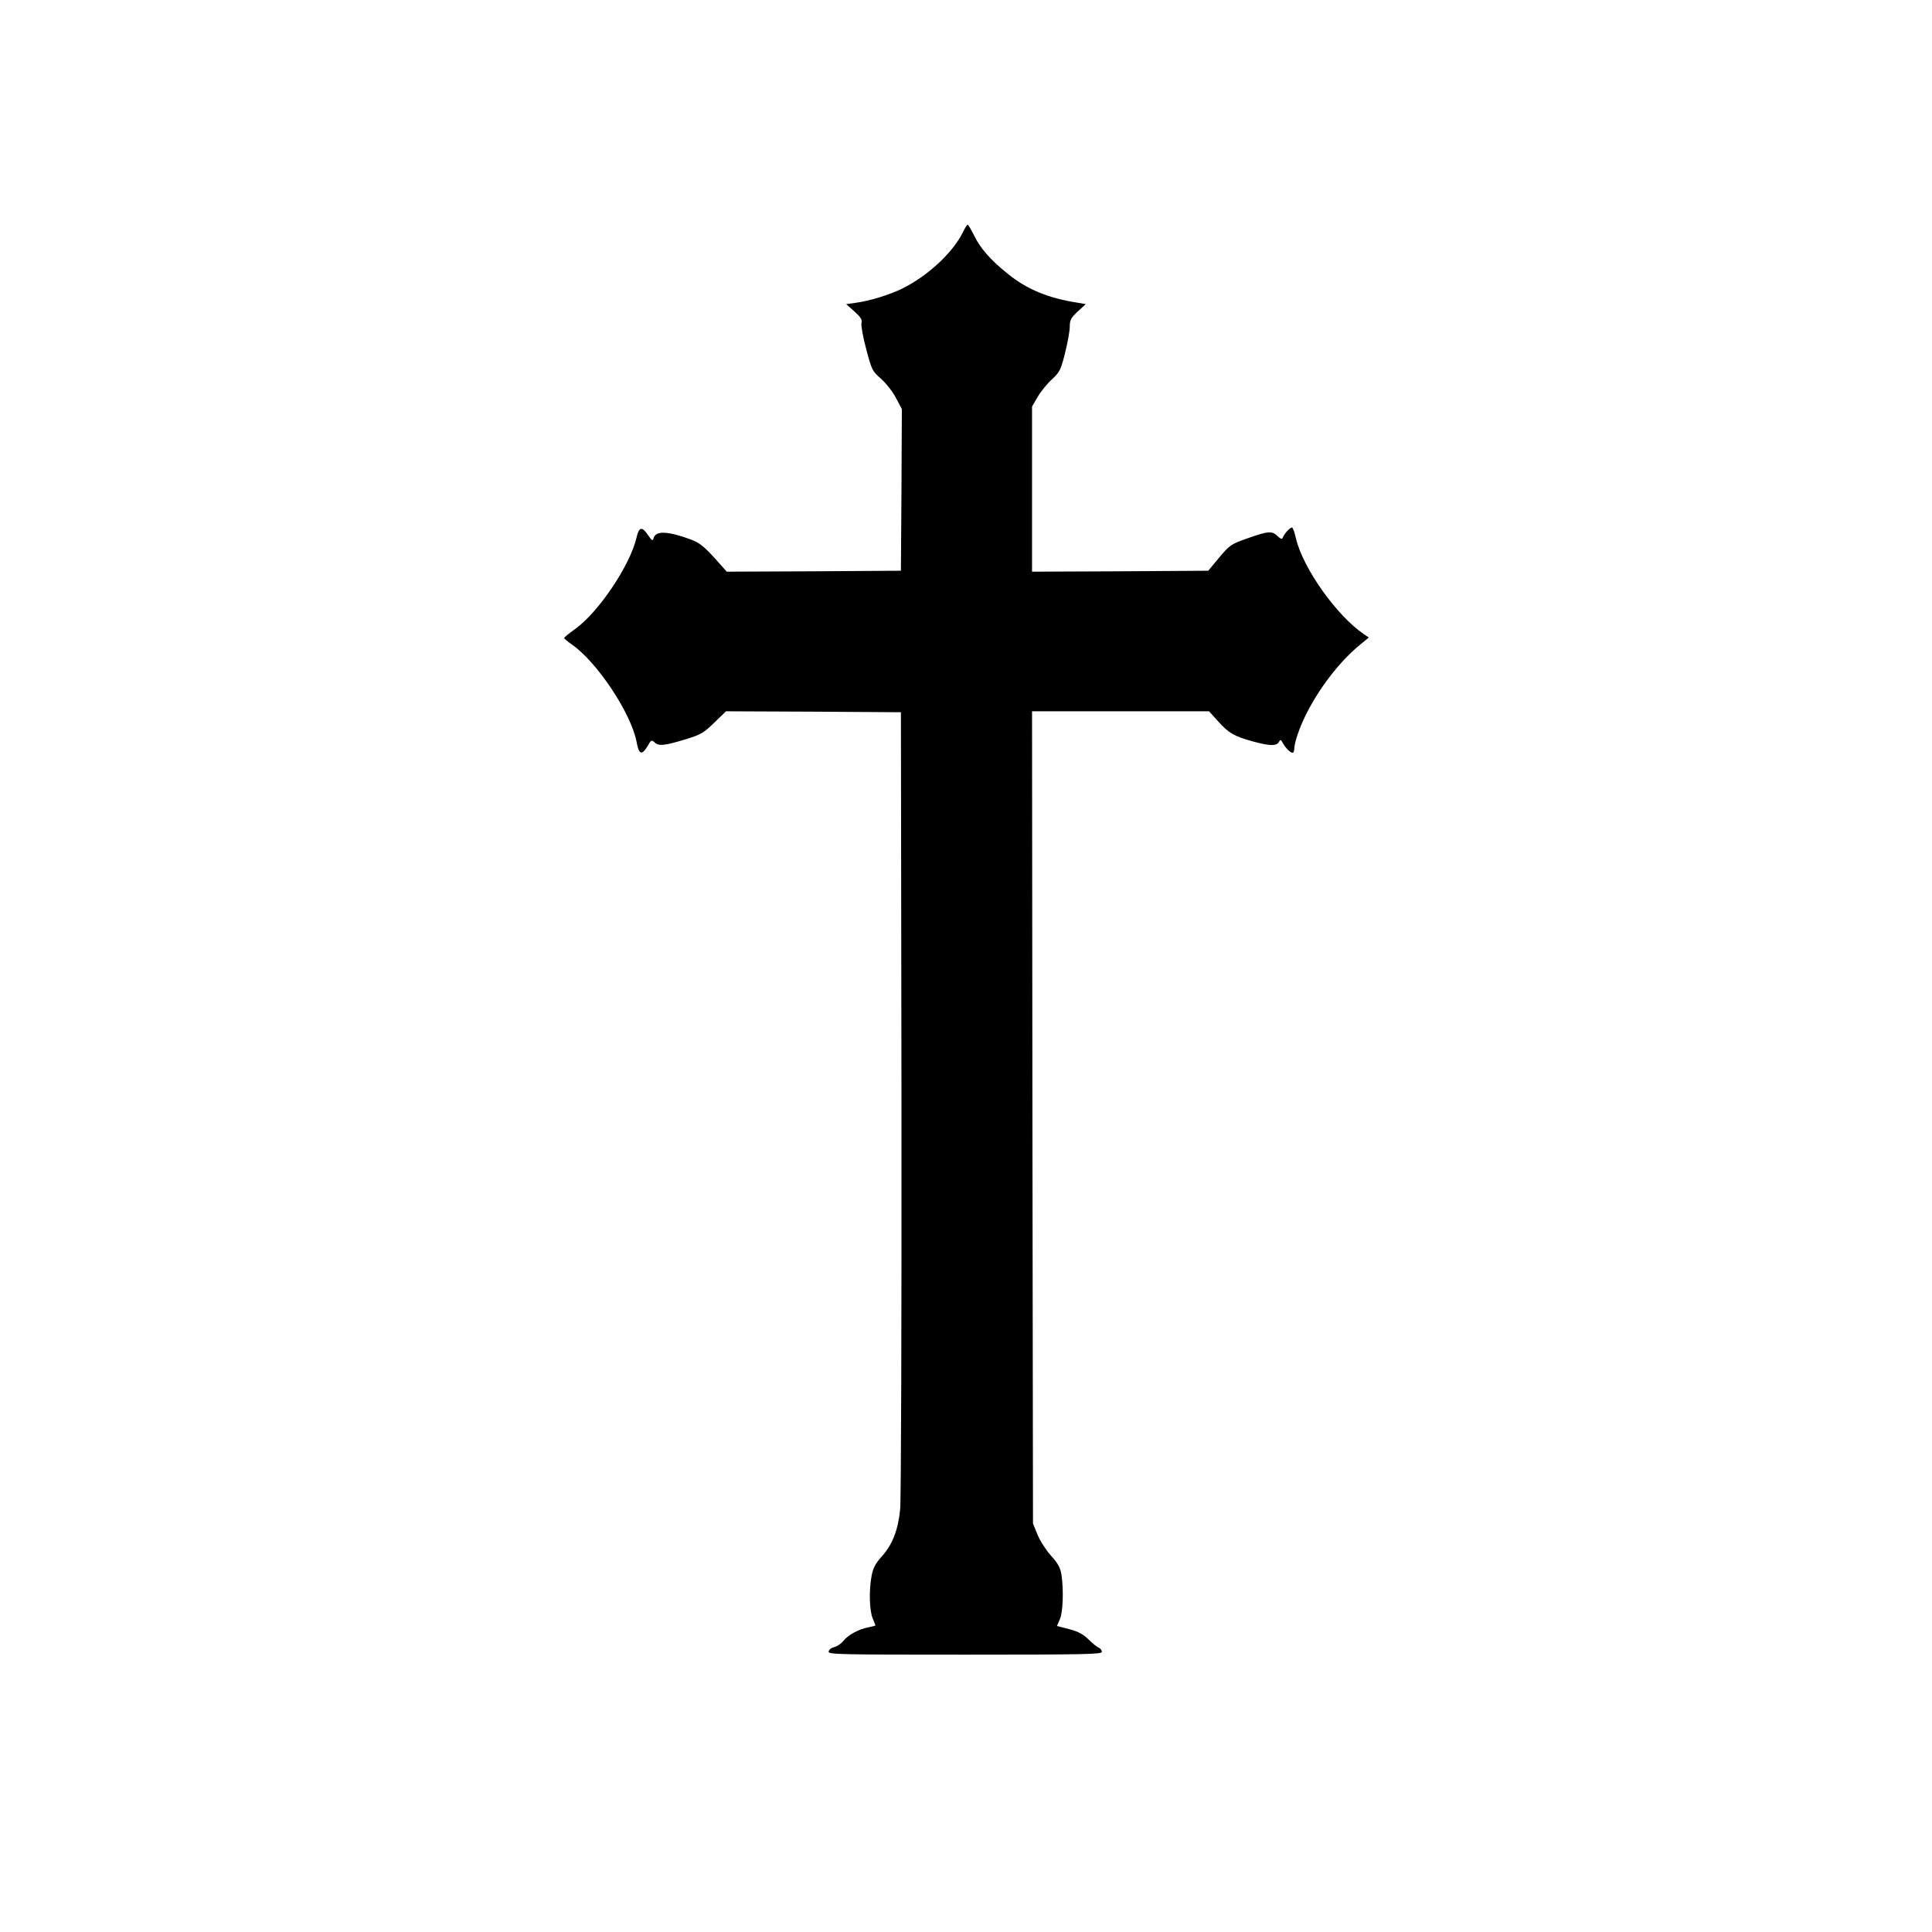 <?xml version="1.0" standalone="no"?>
<!DOCTYPE svg PUBLIC "-//W3C//DTD SVG 20010904//EN"
 "http://www.w3.org/TR/2001/REC-SVG-20010904/DTD/svg10.dtd">
<svg version="1.0" xmlns="http://www.w3.org/2000/svg"
 width="1024pt" height="1024pt" viewBox="0 0 1024 1024"
 preserveAspectRatio="xMidYMid meet">
<g transform="translate(0,1024) scale(0.1,-0.1)"
fill="#000000" stroke="none">
<path d="M5103 9008 c-54 -108 -184 -229 -318 -296 -68 -34 -175 -67 -250 -77
l-50 -7 44 -39 c34 -31 42 -44 37 -61 -3 -13 8 -75 25 -138 29 -110 32 -117
78 -157 26 -23 62 -68 79 -101 l32 -60 -2 -429 -3 -428 -462 -3 -461 -2 -67
75 c-54 59 -78 78 -122 95 -121 45 -186 48 -198 10 -6 -19 -8 -18 -29 12 -34
50 -49 47 -63 -14 -34 -145 -201 -394 -326 -483 -31 -22 -56 -43 -57 -46 0 -4
18 -19 41 -35 133 -92 314 -364 343 -516 12 -68 28 -73 58 -23 19 34 21 35 39
19 22 -20 53 -16 171 20 73 23 90 33 144 86 l62 60 463 -2 464 -3 3 -2070 c1
-1152 -2 -2108 -7 -2155 -11 -110 -41 -187 -97 -249 -34 -38 -46 -61 -54 -101
-15 -77 -12 -185 5 -227 8 -19 15 -37 15 -38 0 -2 -17 -6 -37 -10 -52 -10
-107 -40 -133 -72 -12 -15 -34 -30 -48 -33 -15 -3 -28 -13 -30 -23 -3 -16 38
-17 722 -17 645 0 726 2 726 15 0 9 -8 19 -17 22 -9 4 -33 23 -53 43 -27 27
-54 42 -102 55 l-66 17 16 37 c16 39 20 153 8 234 -6 38 -18 60 -56 102 -26
29 -58 79 -71 111 l-24 59 -3 2153 -2 2152 469 0 469 0 49 -54 c56 -62 83 -78
184 -106 89 -24 125 -25 137 -3 9 15 11 14 21 -5 14 -26 40 -52 52 -52 5 0 9
11 9 23 0 13 8 48 19 78 57 166 197 366 336 477 l40 33 -25 17 c-145 98 -323
349 -361 507 -6 28 -15 54 -19 58 -7 8 -45 -32 -52 -55 -3 -7 -13 -3 -26 10
-29 29 -50 28 -159 -11 -89 -31 -94 -35 -151 -102 l-58 -70 -467 -3 -467 -2 0
437 0 438 29 50 c16 28 49 69 75 93 42 39 48 49 71 141 14 55 25 118 25 140 0
34 6 46 42 80 l43 39 -40 7 c-158 24 -272 71 -375 155 -90 72 -145 135 -177
202 -16 31 -30 57 -34 57 -3 1 -15 -18 -26 -41z"/>
</g>
</svg>
